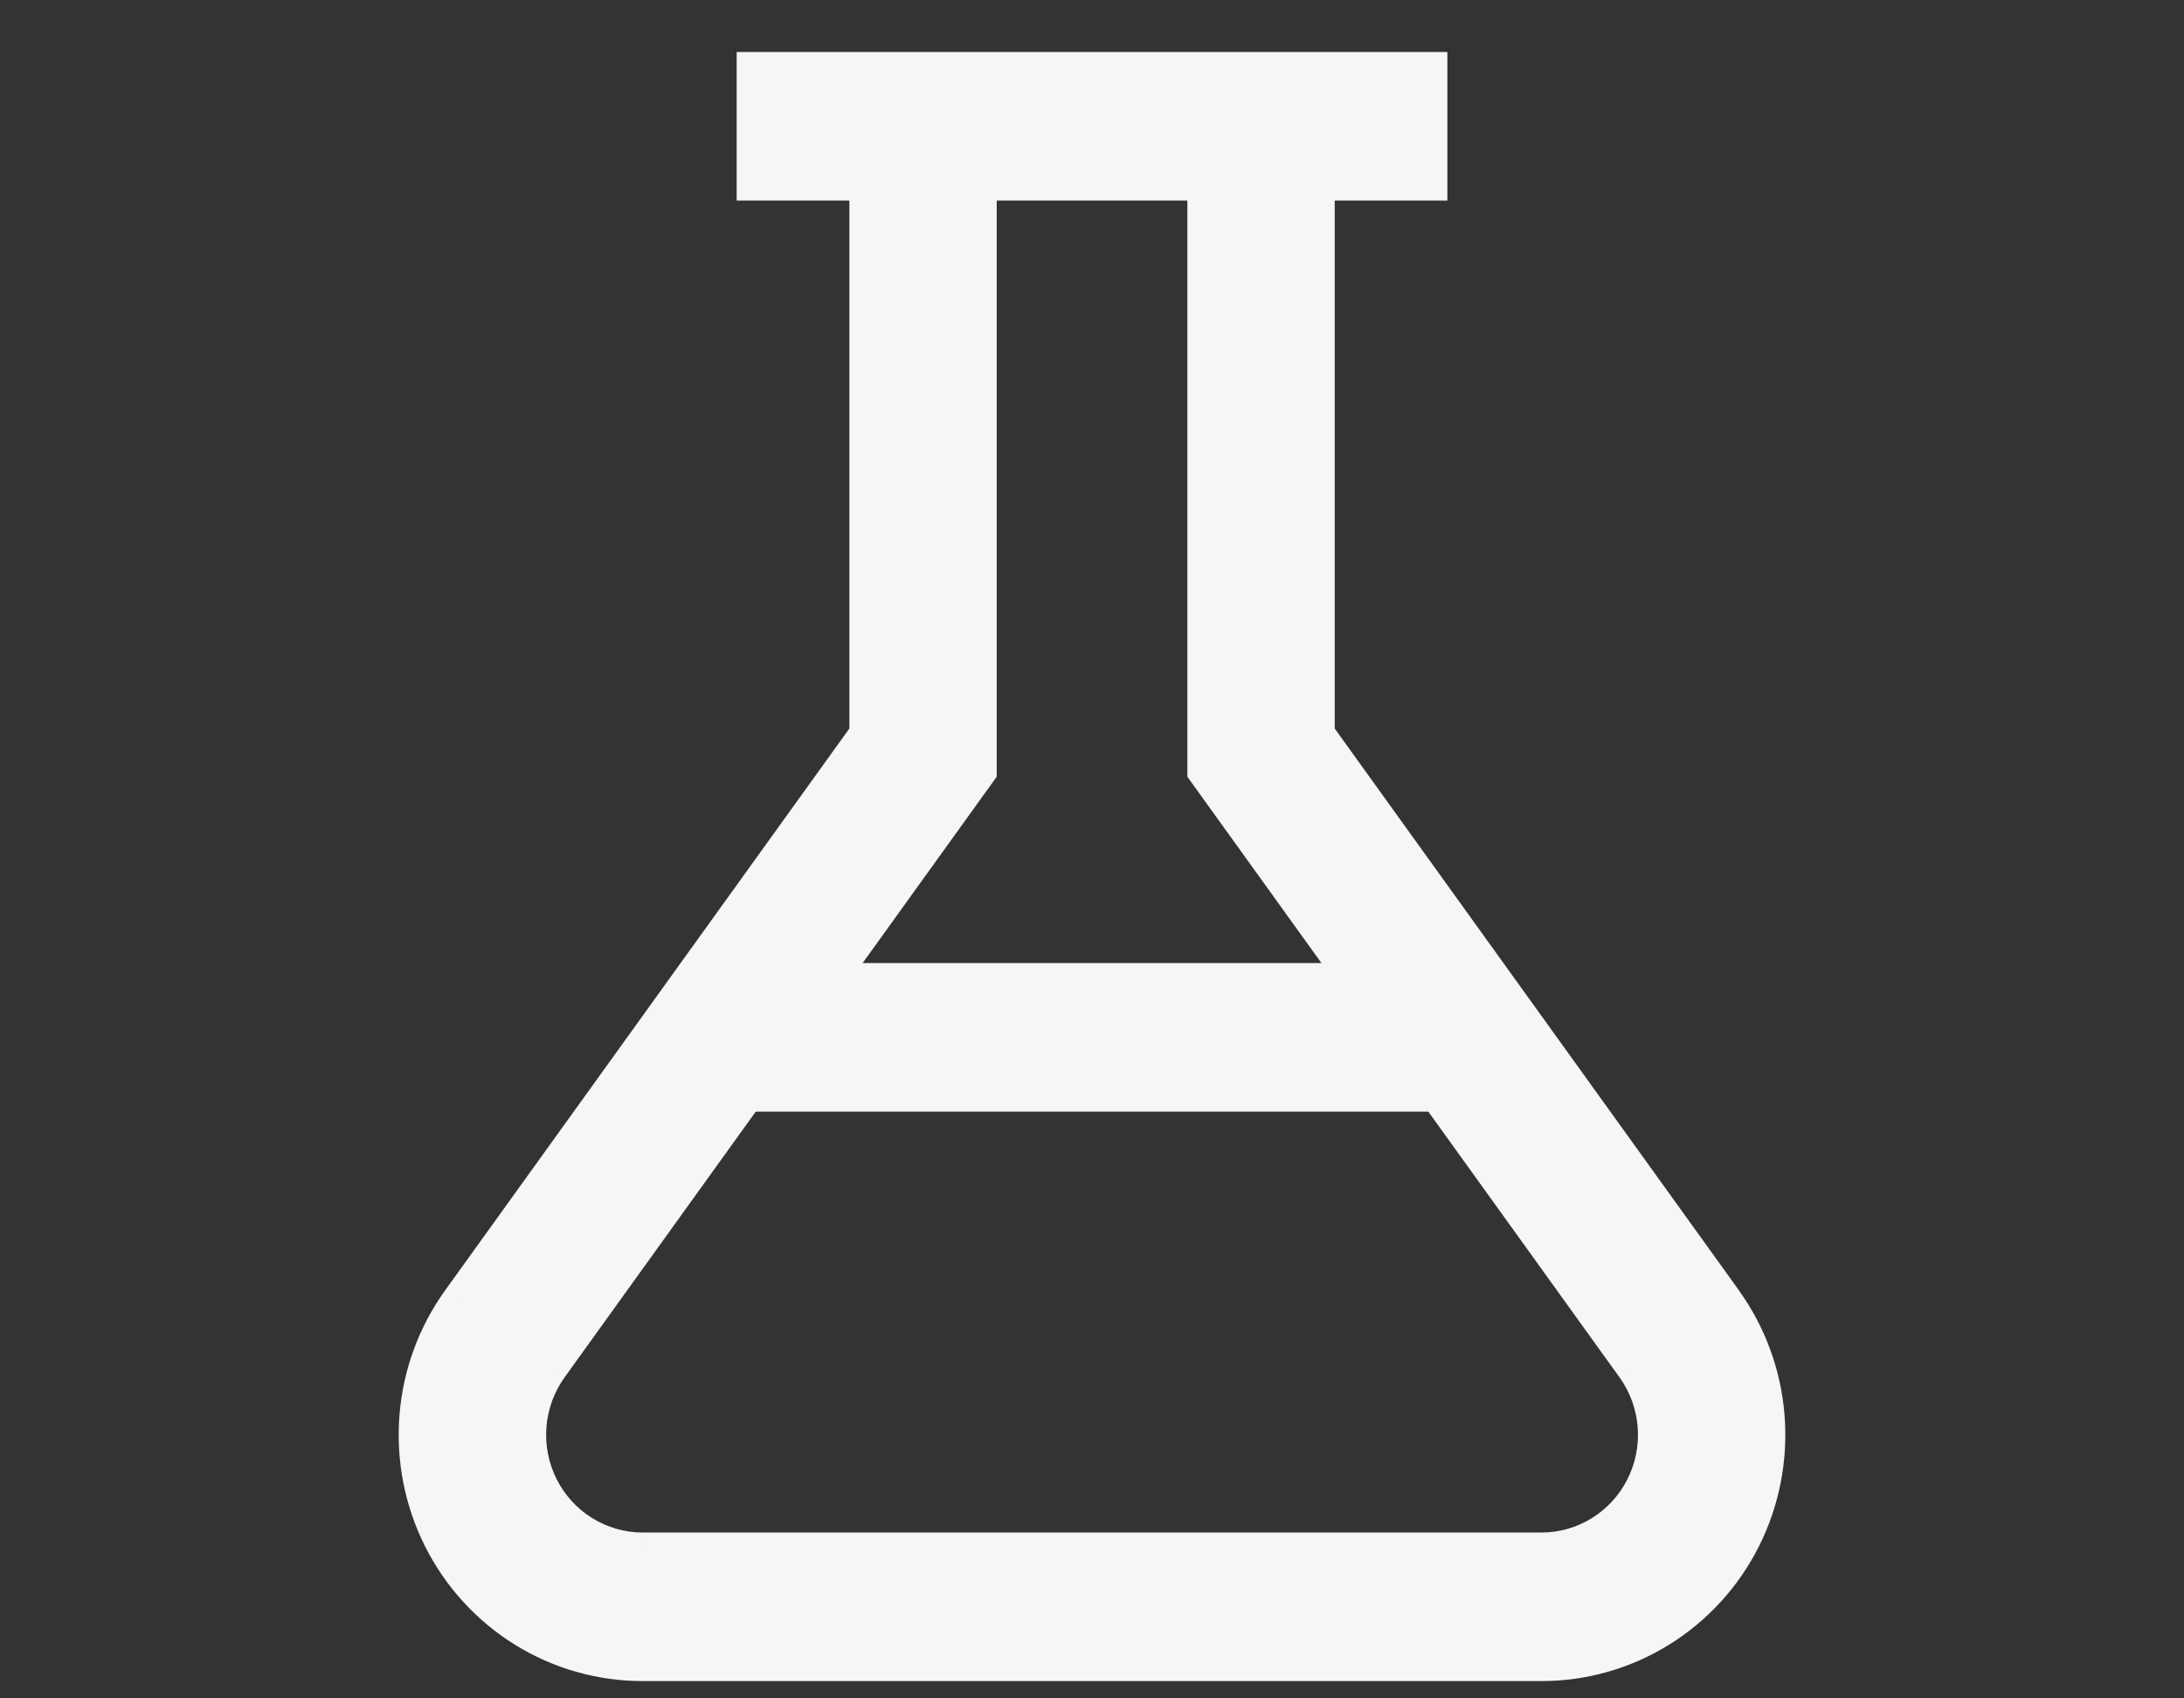 <svg width="63" height="49" viewBox="0 0 63 49" fill="none" xmlns="http://www.w3.org/2000/svg">
<rect x="0" y="0" width="63" height="49" fill="#333333" stroke="none"/>
<mask id="path-1-outside-1_1066_4462" maskUnits="userSpaceOnUse" x="11" y="1" width="41" height="48" fill="black">
<rect fill="white" x="11" y="1" width="41" height="48"/>
<path d="M49.752 37.515L38.001 21.18V5.286H41.251V2H21.75V5.286H25.001V21.18L13.25 37.515C12.541 38.5 12.115 39.664 12.02 40.878C11.925 42.092 12.164 43.309 12.711 44.395C13.258 45.48 14.091 46.391 15.118 47.027C16.145 47.664 17.326 48 18.531 48H44.469C45.673 48 46.855 47.664 47.882 47.027C48.909 46.391 49.742 45.48 50.289 44.395C50.836 43.309 51.075 42.092 50.98 40.878C50.885 39.664 50.459 38.5 49.75 37.515M28.251 22.248V5.286H34.751V22.248L39.095 28.286H23.907L28.251 22.248ZM44.471 44.714H18.533C17.928 44.714 17.335 44.544 16.82 44.224C16.304 43.904 15.886 43.447 15.611 42.902C15.337 42.357 15.216 41.746 15.264 41.136C15.311 40.527 15.524 39.942 15.879 39.447L21.544 31.571H41.458L47.124 39.447C47.479 39.942 47.692 40.527 47.739 41.136C47.787 41.746 47.666 42.357 47.392 42.902C47.117 43.447 46.699 43.904 46.184 44.224C45.668 44.544 45.075 44.714 44.471 44.714Z"/>
</mask>
<path d="M49.752 37.515L38.001 21.18V5.286H41.251V2H21.75V5.286H25.001V21.18L13.25 37.515C12.541 38.5 12.115 39.664 12.02 40.878C11.925 42.092 12.164 43.309 12.711 44.395C13.258 45.48 14.091 46.391 15.118 47.027C16.145 47.664 17.326 48 18.531 48H44.469C45.673 48 46.855 47.664 47.882 47.027C48.909 46.391 49.742 45.48 50.289 44.395C50.836 43.309 51.075 42.092 50.98 40.878C50.885 39.664 50.459 38.5 49.75 37.515M28.251 22.248V5.286H34.751V22.248L39.095 28.286H23.907L28.251 22.248ZM44.471 44.714H18.533C17.928 44.714 17.335 44.544 16.82 44.224C16.304 43.904 15.886 43.447 15.611 42.902C15.337 42.357 15.216 41.746 15.264 41.136C15.311 40.527 15.524 39.942 15.879 39.447L21.544 31.571H41.458L47.124 39.447C47.479 39.942 47.692 40.527 47.739 41.136C47.787 41.746 47.666 42.357 47.392 42.902C47.117 43.447 46.699 43.904 46.184 44.224C45.668 44.544 45.075 44.714 44.471 44.714Z" fill="#F6F6F6"/>
<path d="M38.001 21.18H37.501V21.341L37.595 21.472L38.001 21.18ZM38.001 5.286V4.786H37.501V5.286H38.001ZM41.251 5.286V5.786H41.751V5.286H41.251ZM41.251 2H41.751V1.5H41.251V2ZM21.75 2V1.5H21.25V2H21.75ZM21.75 5.286H21.25V5.786H21.75V5.286ZM25.001 5.286H25.501V4.786H25.001V5.286ZM25.001 21.18L25.406 21.472L25.501 21.341V21.18H25.001ZM13.25 37.515L13.655 37.807L13.656 37.807L13.25 37.515ZM18.531 48V47.5H18.531L18.531 48ZM44.469 48L44.469 47.5H44.469V48ZM28.251 22.248L28.657 22.54L28.751 22.409V22.248H28.251ZM28.251 5.286V4.786H27.751V5.286H28.251ZM34.751 5.286H35.251V4.786H34.751V5.286ZM34.751 22.248H34.251V22.409L34.345 22.54L34.751 22.248ZM39.095 28.286V28.786H40.07L39.501 27.994L39.095 28.286ZM23.907 28.286L23.501 27.994L22.931 28.786H23.907V28.286ZM44.471 44.714V45.214H44.471L44.471 44.714ZM18.533 44.714L18.532 45.214H18.533V44.714ZM15.879 39.447L15.473 39.155L15.473 39.156L15.879 39.447ZM21.544 31.571V31.071H21.288L21.138 31.279L21.544 31.571ZM41.458 31.571L41.863 31.279L41.714 31.071H41.458V31.571ZM47.124 39.447L47.53 39.156L47.53 39.155L47.124 39.447ZM50.158 37.223L38.407 20.888L37.595 21.472L49.346 37.807L50.158 37.223ZM38.501 21.18V5.286H37.501V21.18H38.501ZM38.001 5.786H41.251V4.786H38.001V5.786ZM41.751 5.286V2H40.751V5.286H41.751ZM41.251 1.5H21.75V2.5H41.251V1.5ZM21.25 2V5.286H22.25V2H21.25ZM21.75 5.786H25.001V4.786H21.75V5.786ZM24.501 5.286V21.18H25.501V5.286H24.501ZM24.595 20.888L12.844 37.223L13.656 37.807L25.406 21.472L24.595 20.888ZM12.844 37.223C12.081 38.283 11.624 39.534 11.522 40.839L12.519 40.917C12.607 39.794 13 38.718 13.655 37.807L12.844 37.223ZM11.522 40.839C11.42 42.144 11.677 43.452 12.264 44.619L13.158 44.169C12.652 43.166 12.431 42.04 12.519 40.917L11.522 40.839ZM12.264 44.619C12.852 45.786 13.749 46.767 14.855 47.452L15.381 46.602C14.433 46.015 13.663 45.173 13.158 44.169L12.264 44.619ZM14.855 47.452C15.961 48.138 17.233 48.5 18.531 48.5L18.531 47.5C17.42 47.5 16.33 47.19 15.381 46.602L14.855 47.452ZM18.531 48.5H44.469V47.5H18.531V48.5ZM44.469 48.5C45.767 48.5 47.039 48.138 48.145 47.452L47.619 46.602C46.67 47.19 45.58 47.5 44.469 47.5L44.469 48.5ZM48.145 47.452C49.251 46.767 50.148 45.786 50.736 44.619L49.842 44.169C49.337 45.173 48.567 46.015 47.619 46.602L48.145 47.452ZM50.736 44.619C51.323 43.452 51.58 42.144 51.478 40.839L50.481 40.917C50.569 42.04 50.348 43.166 49.842 44.169L50.736 44.619ZM51.478 40.839C51.376 39.534 50.919 38.283 50.156 37.223L49.344 37.807C50 38.718 50.393 39.794 50.481 40.917L51.478 40.839ZM28.751 22.248V5.286H27.751V22.248H28.751ZM28.251 5.786H34.751V4.786H28.251V5.786ZM34.251 5.286V22.248H35.251V5.286H34.251ZM34.345 22.54L38.689 28.578L39.501 27.994L35.157 21.956L34.345 22.54ZM39.095 27.786H23.907V28.786H39.095V27.786ZM24.313 28.578L28.657 22.54L27.845 21.956L23.501 27.994L24.313 28.578ZM44.471 44.214H18.533V45.214H44.471V44.214ZM18.533 44.214C18.022 44.214 17.52 44.07 17.083 43.799L16.556 44.649C17.15 45.018 17.834 45.214 18.532 45.214L18.533 44.214ZM17.083 43.799C16.646 43.528 16.291 43.14 16.058 42.677L15.165 43.127C15.48 43.754 15.962 44.281 16.556 44.649L17.083 43.799ZM16.058 42.677C15.824 42.214 15.722 41.694 15.762 41.175L14.765 41.098C14.711 41.798 14.849 42.5 15.165 43.127L16.058 42.677ZM15.762 41.175C15.803 40.656 15.984 40.159 16.285 39.739L15.473 39.156C15.064 39.725 14.819 40.397 14.765 41.098L15.762 41.175ZM16.285 39.739L21.95 31.863L21.138 31.279L15.473 39.155L16.285 39.739ZM21.544 32.071H41.458V31.071H21.544V32.071ZM41.052 31.863L46.718 39.739L47.53 39.155L41.863 31.279L41.052 31.863ZM46.718 39.739C47.02 40.159 47.201 40.656 47.241 41.175L48.238 41.098C48.184 40.397 47.939 39.725 47.53 39.156L46.718 39.739ZM47.241 41.175C47.281 41.694 47.179 42.214 46.945 42.677L47.839 43.127C48.154 42.5 48.292 41.798 48.238 41.098L47.241 41.175ZM46.945 42.677C46.712 43.14 46.357 43.528 45.92 43.799L46.447 44.649C47.042 44.281 47.523 43.754 47.839 43.127L46.945 42.677ZM45.92 43.799C45.483 44.07 44.981 44.214 44.47 44.214L44.471 45.214C45.169 45.214 45.853 45.018 46.447 44.649L45.92 43.799Z" fill="#F6F6F6" mask="url(#path-1-outside-1_1066_4462)"/>
</svg>
